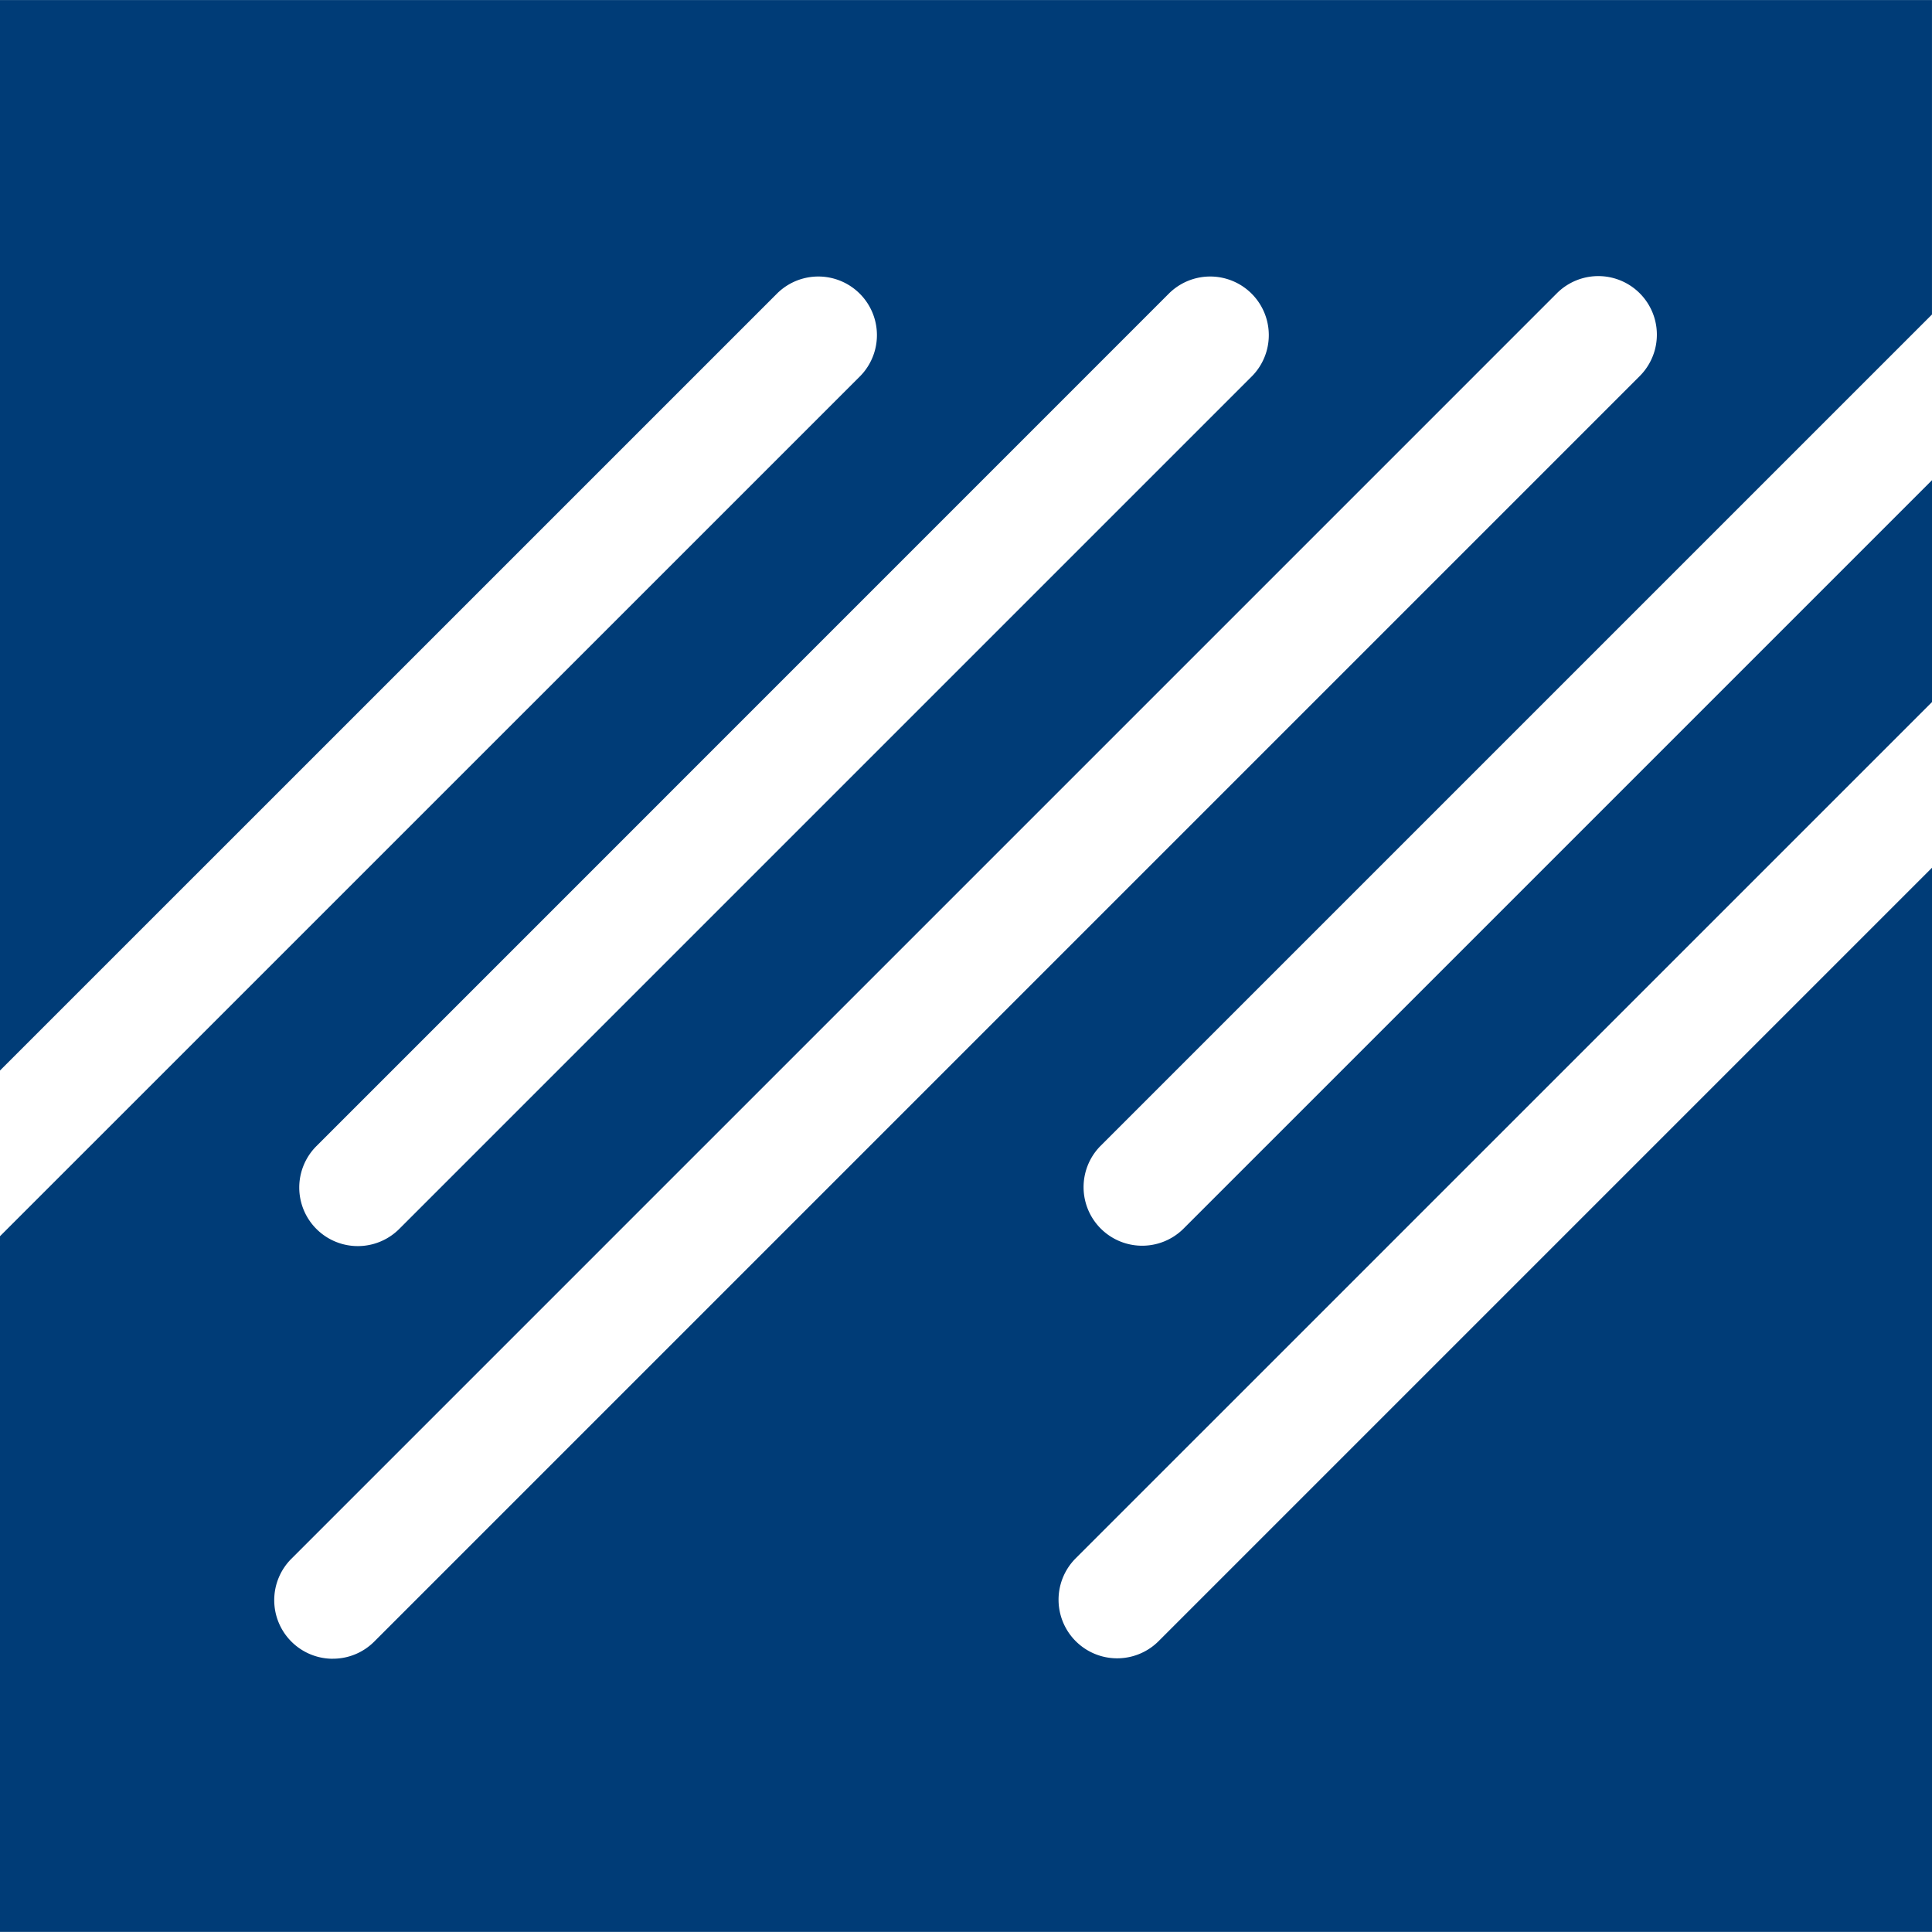 <svg xmlns="http://www.w3.org/2000/svg" width="97.524" height="97.52" viewBox="0 0 97.524 97.52">
  <path id="Path_282" data-name="Path 282" d="M210.322,117.863a2.958,2.958,0,0,1-4.183-4.183l43.246-43.244v-11.2l-37.8,37.8a2.958,2.958,0,0,1-4.183-4.183l41.982-41.98V35H151.861V89.036L191.1,49.8a2.958,2.958,0,0,1,4.183,4.183L151.861,97.4v35.116h97.524V78.8ZM167.834,92.851,210.881,49.8a2.958,2.958,0,0,1,4.183,4.183L172.013,97.034a2.956,2.956,0,0,1-4.179-4.183m.827,25.878a2.957,2.957,0,0,1-2.091-5.048L230.451,49.8a2.956,2.956,0,0,1,4.179,4.183l-63.877,63.878a2.943,2.943,0,0,1-2.091.866" transform="translate(-151.861 -34.998)" fill="#003c77"/>
</svg>
